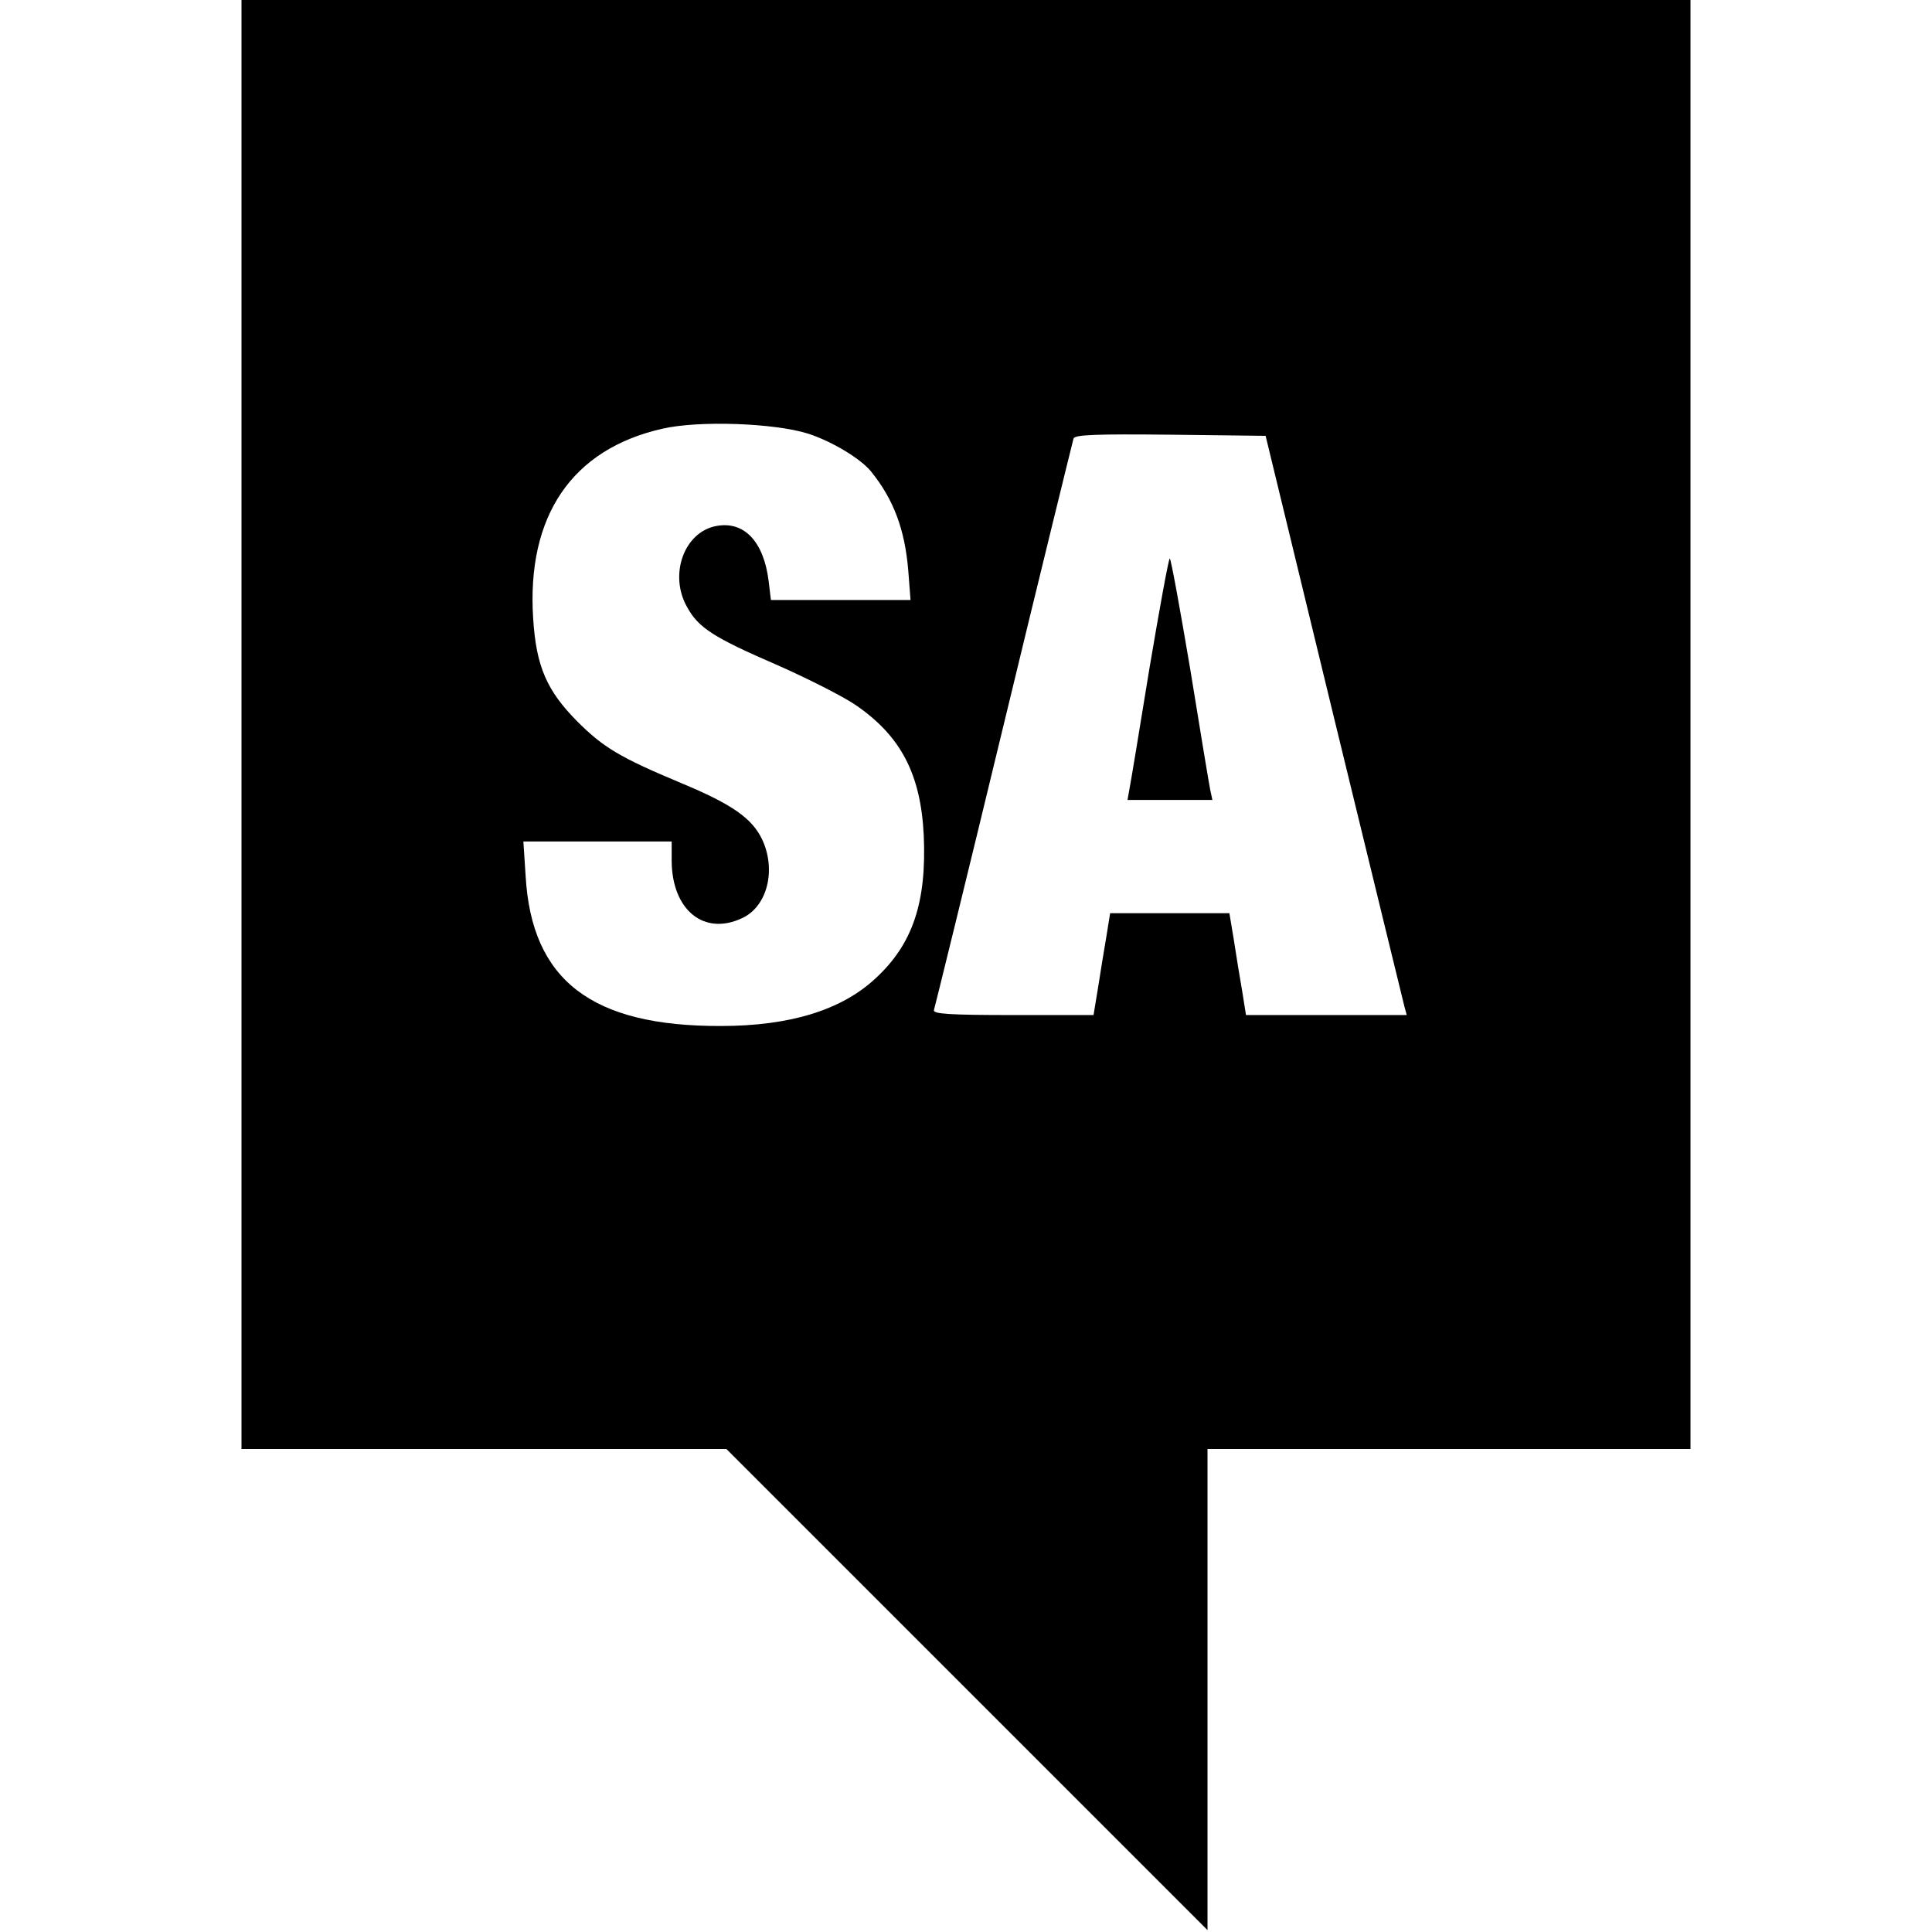 <svg version="1" xmlns="http://www.w3.org/2000/svg" width="682.667" height="682.667" viewBox="0 0 512 512"><path d="M64 192v192h128.5l63.7 63.7 63.8 63.8V384h128V0H64v192zm150.1-77.1c6.2 2 13.8 6.5 16.7 10 6 7.4 9 15.4 9.9 26.3l.6 7.8h-37l-.6-5c-1.3-10.5-6.5-16-13.9-14.6-8.5 1.6-12.6 12.9-7.7 21.5 3 5.5 7.1 8.1 24 15.4 7.9 3.5 17.2 8.2 20.6 10.5 12 8.2 17.3 18.3 18.1 34.5.8 17.8-2.9 28.9-12.8 38-9 8.4-22.7 12.6-41 12.6-34.2.1-50.1-12.1-51.7-39.7l-.6-9.2H178v5.2c.1 13 8.6 19.9 18.7 15.1 6.7-3.1 9.1-12.9 5.2-21-2.7-5.5-8-9.2-21.2-14.7-16.5-6.9-20.8-9.5-27.8-16.5-8-8.1-10.8-14.5-11.6-27.1-1.8-27.3 10.3-45 34.3-50.4 9.6-2.2 29.5-1.5 38.5 1.3zm139.4 75.2c10 41 18.4 75.6 18.7 76.7l.6 2.2h-42.6l-1-6.3c-.6-3.4-1.6-9.5-2.2-13.5l-1.2-7.2h-31.6l-1 6.2c-.6 3.5-1.6 9.6-2.2 13.5l-1.2 7.3h-21.4c-16.6 0-21.2-.3-20.9-1.3.2-.6 8.6-34.7 18.5-75.7s18.3-75.1 18.5-75.8c.4-1 6-1.2 25.7-1l25.2.3 18.1 74.6z"/><path d="M304.6 177.2c-2.6 16.1-5 30.5-5.3 32l-.5 2.8h22.5l-.6-2.8c-.3-1.5-2.7-15.9-5.3-32-2.7-16-5.1-29.2-5.4-29.2-.3 0-2.7 13.2-5.4 29.2z"/></svg>